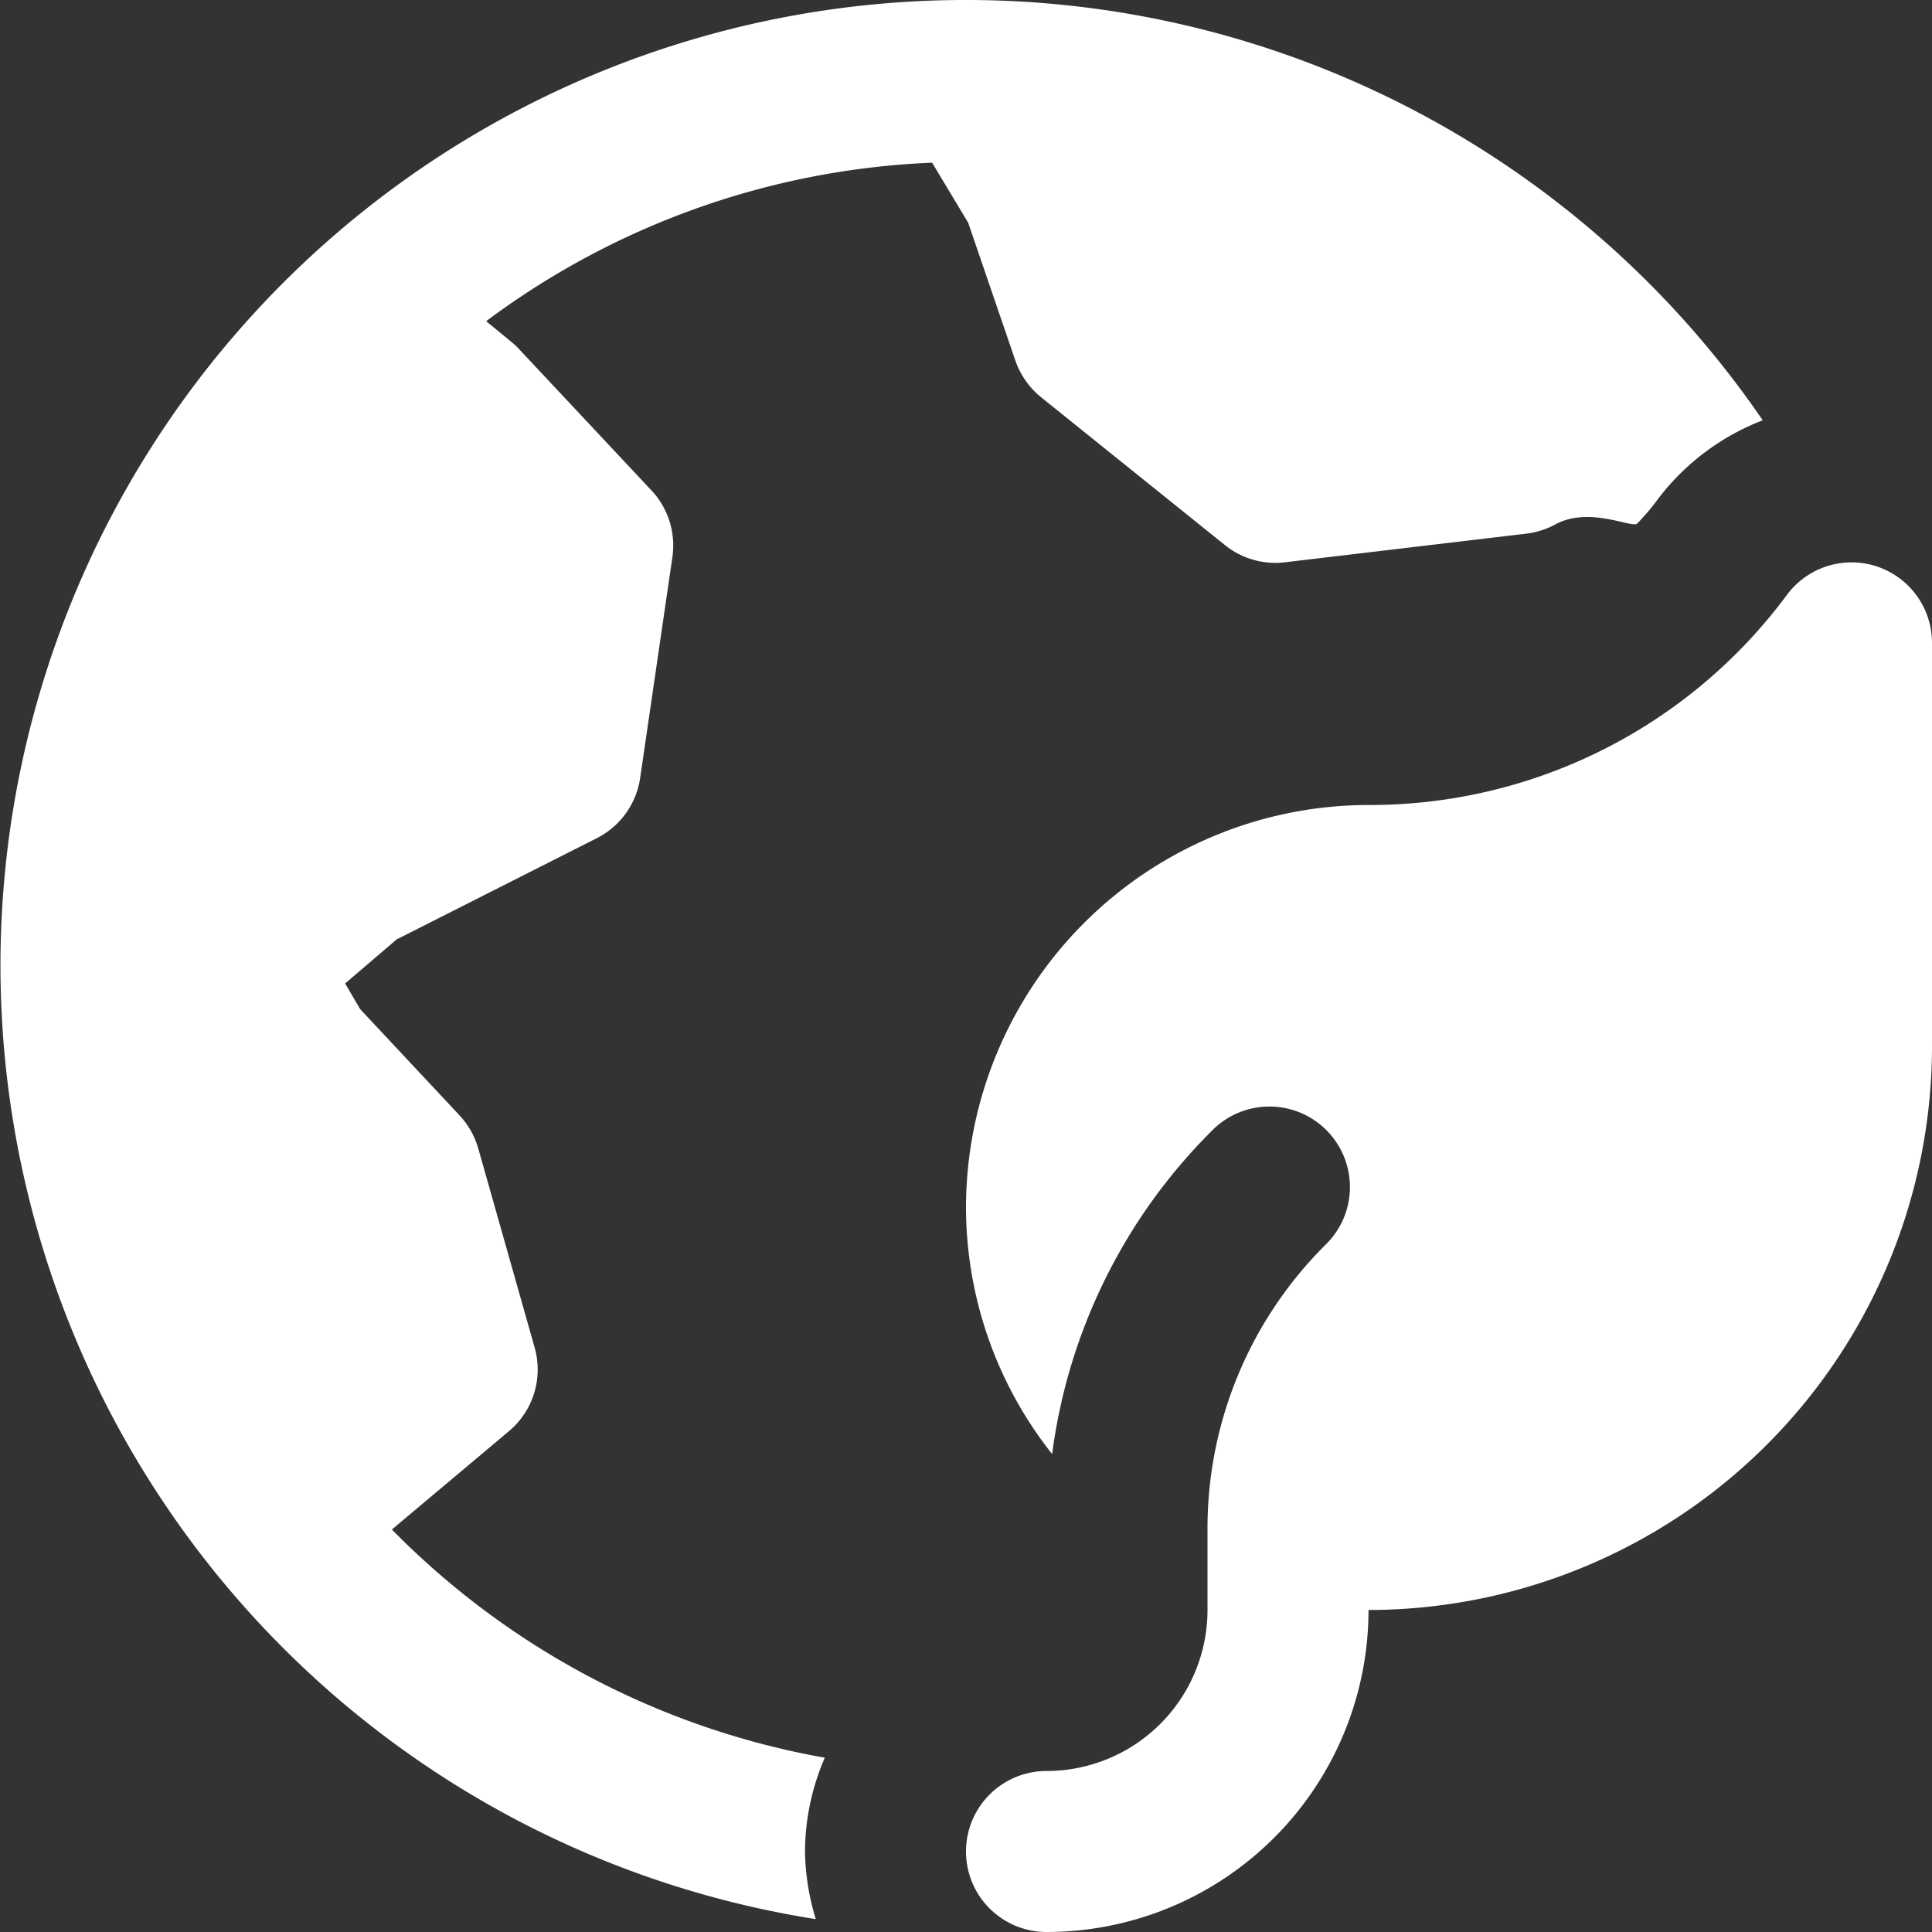 <svg width="24" height="24" fill="none" xmlns="http://www.w3.org/2000/svg"><rect width="100%" height="100%" fill="#333333" stroke="none"/><g clip-path="url(#clip0_195_470)" fill="#fff"><path d="M10 23c.002-.401.086-.797.246-1.165A9.987 9.987 0 014.868 19l1.455-1.222a1 1 0 00.318-1.04l-.7-2.472a1.015 1.015 0 00-.231-.409l-1.236-1.321-.187-.319.64-.547 2.487-1.258a1 1 0 00.538-.746l.4-2.74A1 1 0 008.1 6.1L6.451 4.34a.876.876 0 00-.094-.089l-.318-.261a9.929 9.929 0 015.54-1.969l.448.745.586 1.713c.062.178.172.336.319.455l2.284 1.837a1 1 0 00.745.214l3-.356a1.01 1.01 0 00.375-.123c.417-.211.918.05 1 0 .097-.1.187-.206.268-.318a2.98 2.98 0 011.293-.967A11.993 11.993 0 1010.134 23.84 2.989 2.989 0 0110 23z"/><path d="M23.316 7.037a1 1 0 00-1.116.35A6.447 6.447 0 0117 10a5.006 5.006 0 00-5 5 4.946 4.946 0 001.07 3.063 6.932 6.932 0 011.98-4.012 1 1 0 111.414 1.414A4.966 4.966 0 0015 19v1a2 2 0 01-2 2 1 1 0 000 2 4 4 0 004-4 7.008 7.008 0 007-7V7.986a1 1 0 00-.684-.949z"/></g><defs><clipPath id="clip0_195_470"><path fill="#fff" d="M0 0h24v24H0z"/></clipPath></defs></svg>